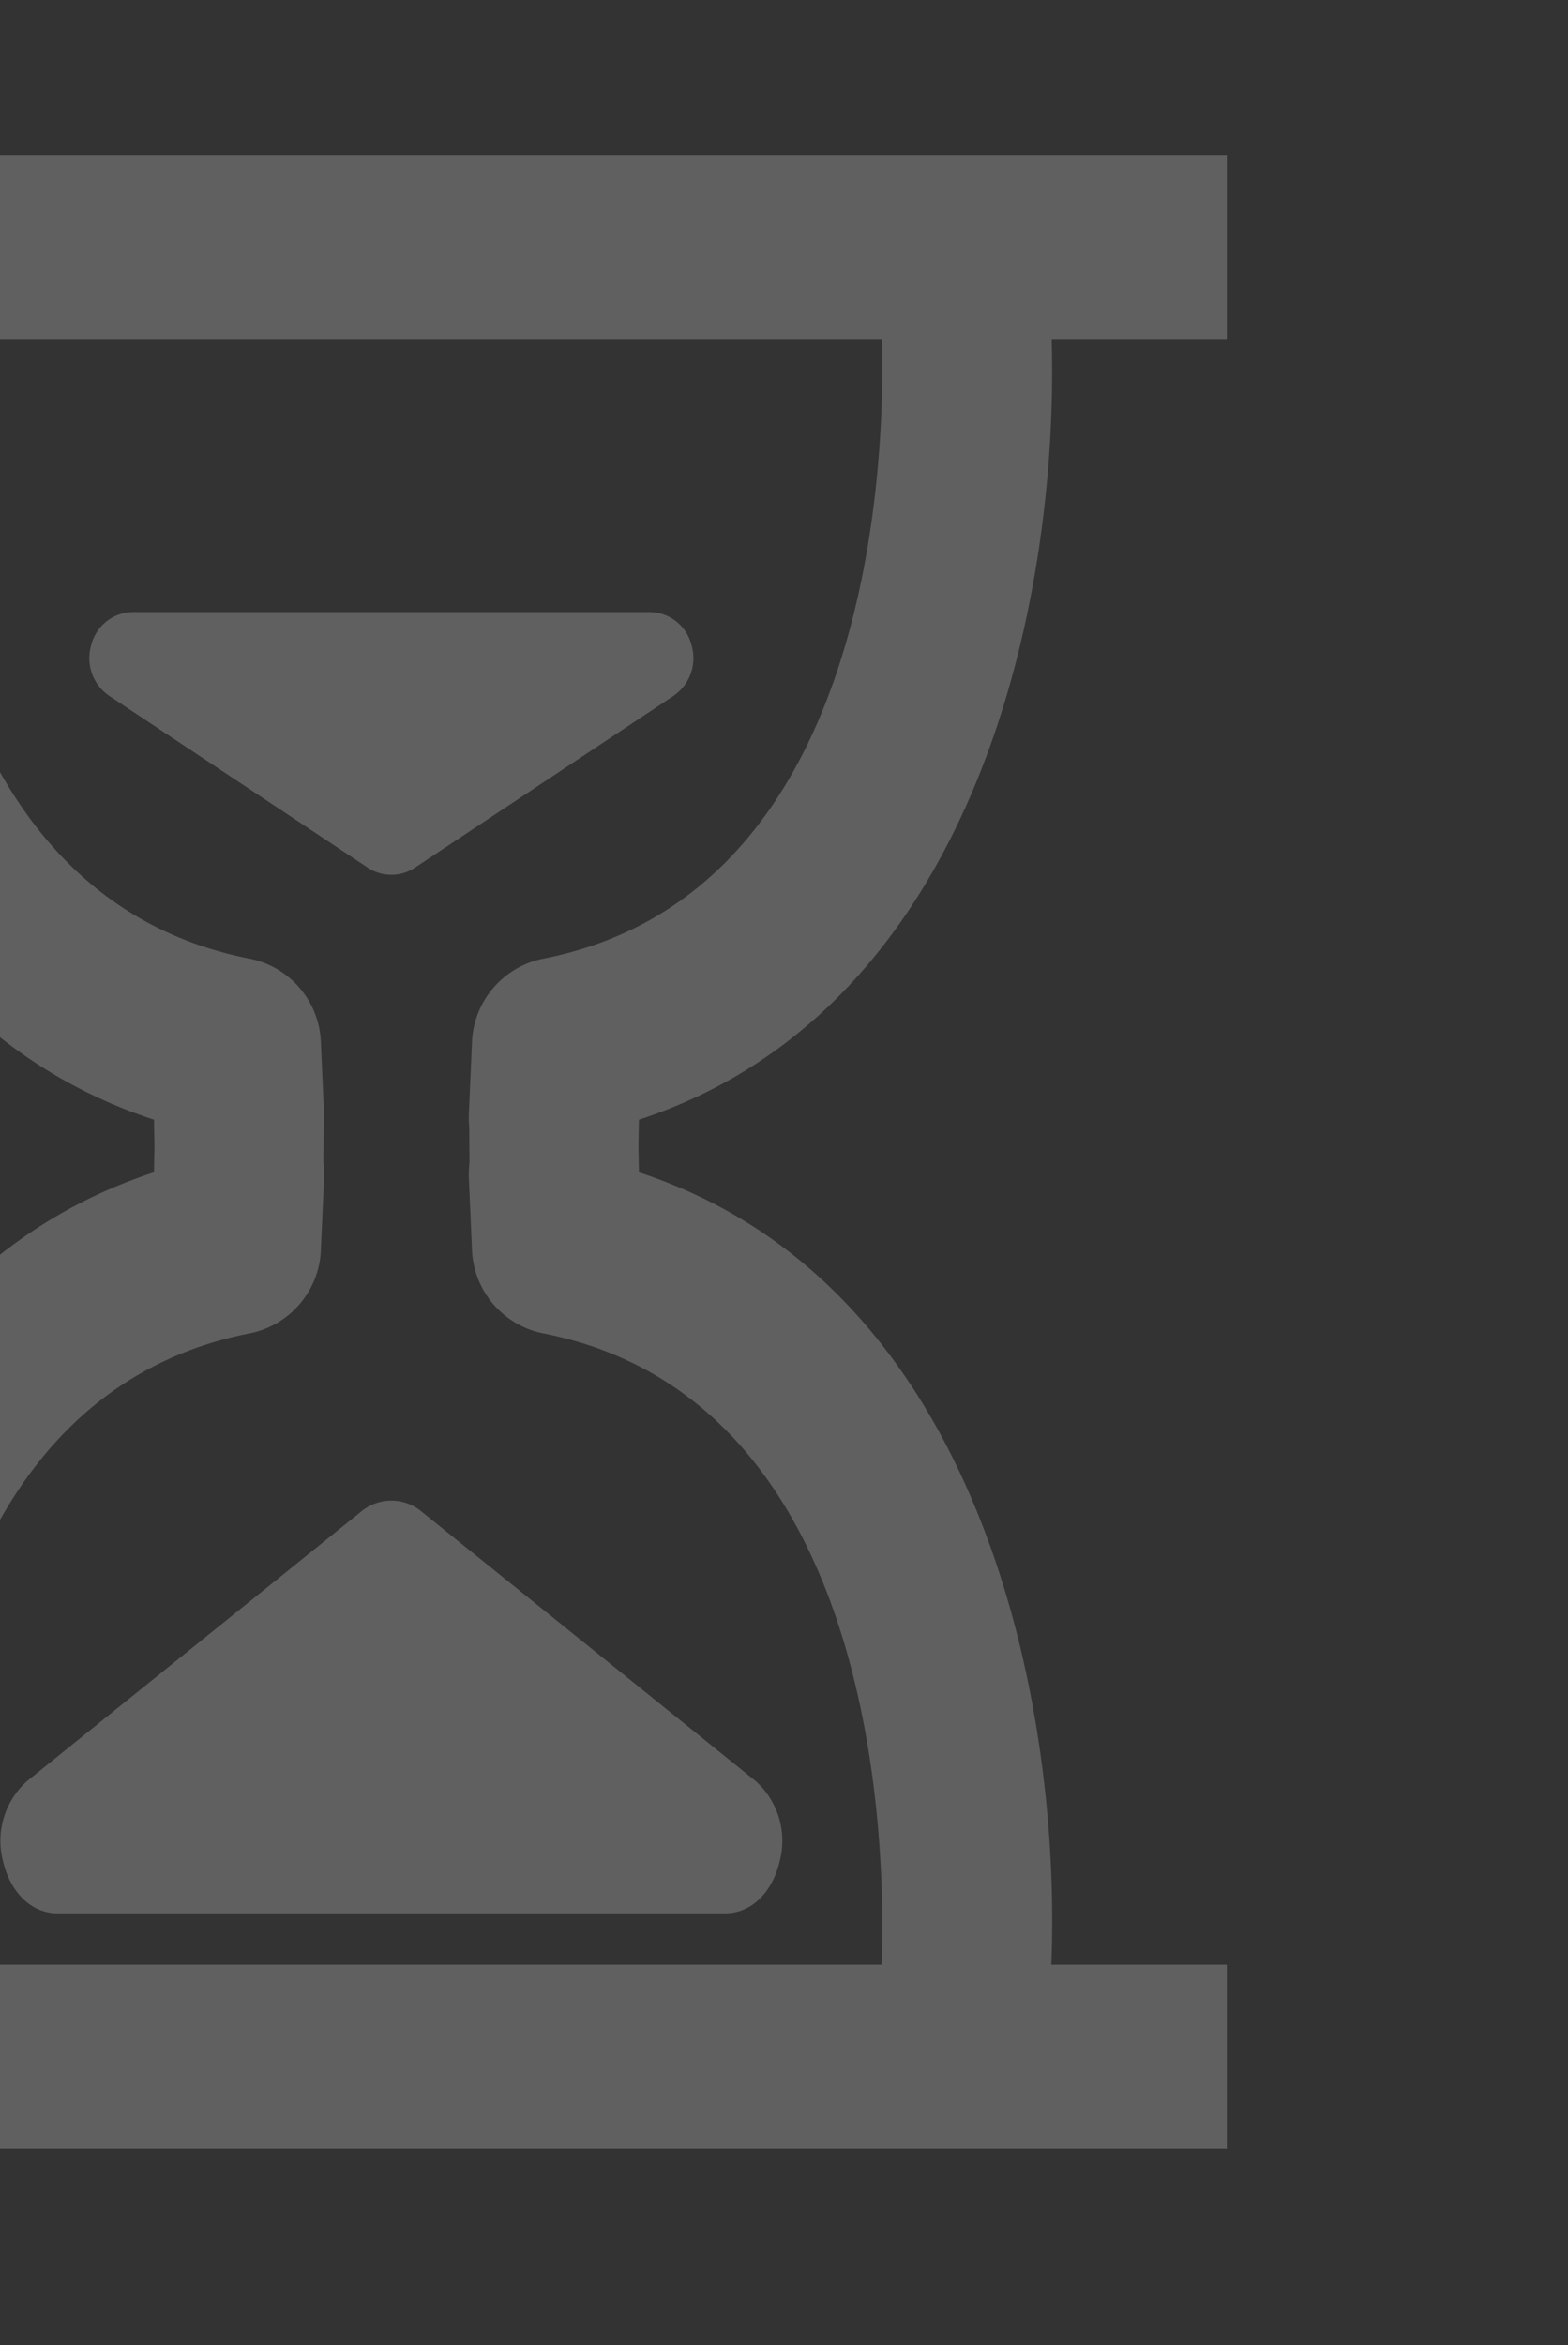 <svg xmlns="http://www.w3.org/2000/svg" xmlns:xlink="http://www.w3.org/1999/xlink" width="130.37" height="194.939" viewBox="0 0 130.37 194.939"><rect x="0" y="0" width="130.37" height="194.939" fill="#333333" stroke="none"/><defs><style>.a,.d{fill:#fff;}.a{stroke:#707070;}.b{opacity:0.22;clip-path:url(#a);}.c{fill:#39a9db;}</style><clipPath id="a"><rect class="a" width="130.37" height="194.94" transform="translate(0)"/></clipPath></defs><g class="b"><g transform="translate(-1263.392 -6.819)"><path d="M141.753,100.084H117.024V75.355a3.32,3.32,0,0,0-3.31-3.31H92.552a3.32,3.32,0,0,0-3.31,3.31v24.729H64.512a3.32,3.32,0,0,0-3.31,3.31v21.162a3.32,3.32,0,0,0,3.31,3.312H89.241V152.6a3.32,3.32,0,0,0,3.31,3.312h21.162a3.32,3.32,0,0,0,3.31-3.312V127.869h24.729a3.321,3.321,0,0,0,3.31-3.312V103.395A3.321,3.321,0,0,0,141.753,100.084Z" transform="translate(459.566 -16.616)"/><path d="M215.117,89.524c-.529,30.972-7.017,60.423-22.807,87.4-15.261,26.066-36.221,46.01-63.829,58.717a14.3,14.3,0,0,1-12.778-.014C86.528,222.014,64.691,200.7,49.438,172.516c-10.277-18.989-16.219-39.353-18.914-60.731a173.721,173.721,0,0,1-.783-36.372c.511-6.084,4.731-10.766,10.849-11.406,4.853-.508,9.755-.543,14.618-.986a131.972,131.972,0,0,0,57.76-19.387,29.757,29.757,0,0,1,5.642-2.877,11.644,11.644,0,0,1,10.49,1.553,130.524,130.524,0,0,0,49.009,19.221C185.619,62.8,193.31,63,200.9,63.843a22.671,22.671,0,0,1,7.232,1.654c4.508,2.156,6.213,6.371,6.451,11.1.215,4.295.046,8.608.046,12.912ZM42.1,76.551c-.073.763-.175,1.516-.215,2.272A182.4,182.4,0,0,0,42.9,110.4c2.525,20.571,8.388,40.061,18.551,58.195,13.7,24.441,32.863,43.088,58.241,55.213a5.119,5.119,0,0,0,4.9-.018c17.61-8.466,32.772-20.071,44.867-35.437,25.471-32.361,34.88-69.574,32.839-110.175-.075-1.5-.659-1.9-2.094-1.99-5.709-.338-11.438-.572-17.1-1.282a138.254,138.254,0,0,1-55.507-19.167c-4.2-2.568-6.965-2.459-11.062.032A138.52,138.52,0,0,1,60.441,74.976C54.449,75.693,48.409,76.021,42.1,76.551Z" transform="translate(440.572 -35.524)"/><path class="c" d="M368.562,89.843c-.527,30.972-7.016,60.423-22.805,87.4-15.261,26.065-36.221,46.01-63.829,58.717a14.3,14.3,0,0,1-12.779-.016c-29.175-13.606-51.012-34.92-66.265-63.1-10.277-18.989-16.219-39.353-18.914-60.733a173.721,173.721,0,0,1-.783-36.372c.511-6.083,4.731-10.764,10.847-11.4,4.855-.51,9.756-.543,14.619-.986a131.972,131.972,0,0,0,57.76-19.387,29.756,29.756,0,0,1,5.642-2.877,11.644,11.644,0,0,1,10.49,1.553,130.522,130.522,0,0,0,49.009,19.219c7.511,1.274,15.2,1.473,22.794,2.312a22.756,22.756,0,0,1,7.232,1.654c4.508,2.158,6.213,6.373,6.451,11.1.215,4.293.045,8.607.045,12.912ZM195.551,76.87c-.073.763-.177,1.516-.215,2.272a182.408,182.408,0,0,0,1.013,31.574c2.525,20.57,8.388,40.061,18.551,58.195,13.7,24.441,32.863,43.089,58.241,55.213a5.119,5.119,0,0,0,4.9-.019c17.608-8.465,32.772-20.07,44.867-35.436,25.471-32.361,34.88-69.574,32.839-110.175-.075-1.5-.659-1.906-2.094-1.99-5.709-.339-11.438-.573-17.1-1.282a138.294,138.294,0,0,1-55.509-19.167c-4.2-2.568-6.963-2.46-11.06.03a138.521,138.521,0,0,1-56.09,19.21C207.895,76.012,201.856,76.34,195.551,76.87Z" transform="translate(531.464 -35.335)"/><path class="c" d="M308.179,85.711a11.565,11.565,0,0,0-13.1-6.223,15.552,15.552,0,0,0-6.912,4c-11.8,11.71-23.549,23.465-35.487,35.407l-4.785,4.787q-6.681-6.709-13.382-13.4l-.565-.57c-.979-.986-1.99-2.006-3.186-3a11.936,11.936,0,0,0-13.723-1.146,11.525,11.525,0,0,0-5.618,12.809,15.968,15.968,0,0,0,3.931,6.818c6.877,7,13.941,14.032,20.772,20.826l2.169,2.156c3.137,3.123,6.369,4.685,9.607,4.685,3.268,0,6.543-1.591,9.729-4.772q16.954-16.93,33.89-33.872l5.624-5.618c2.947-2.939,5.895-5.879,8.8-8.855A11.9,11.9,0,0,0,308.179,85.711Z" transform="translate(548.333 -12.406)"/><path d="M430.214,231.955a6.359,6.359,0,0,1-4.274-1.645l-17.2-15.56-22.683,4.873a6.367,6.367,0,0,1-7.4-4.272l-7.121-22.076-22.078-7.121a6.372,6.372,0,0,1-4.274-7.4l4.874-22.681-15.56-17.2a6.37,6.37,0,0,1,0-8.546l15.56-17.205-4.874-22.68a6.372,6.372,0,0,1,4.274-7.4l22.078-7.121,7.121-22.078a6.375,6.375,0,0,1,7.4-4.272l22.683,4.873,17.2-15.56a6.37,6.37,0,0,1,8.544,0l17.207,15.56,22.681-4.873a6.372,6.372,0,0,1,7.4,4.272l7.118,22.078,22.081,7.121a6.369,6.369,0,0,1,4.272,7.4l-4.874,22.68,15.56,17.205a6.371,6.371,0,0,1,0,8.546l-15.56,17.2,4.874,22.681a6.369,6.369,0,0,1-4.272,7.4l-22.081,7.121-7.118,22.076a6.373,6.373,0,0,1-7.4,4.272l-22.681-4.873-17.207,15.56A6.345,6.345,0,0,1,430.214,231.955ZM410.59,201.468a6.376,6.376,0,0,1,4.272,1.645L430.214,217l15.353-13.885a6.383,6.383,0,0,1,5.61-1.5l20.24,4.349,6.352-19.7a6.371,6.371,0,0,1,4.107-4.108l19.7-6.353-4.349-20.239a6.371,6.371,0,0,1,1.5-5.61l13.885-15.353-13.885-15.353a6.369,6.369,0,0,1-1.5-5.61l4.349-20.239-19.7-6.353a6.372,6.372,0,0,1-4.107-4.107l-6.352-19.7-20.24,4.347a6.37,6.37,0,0,1-5.61-1.5L430.214,52.192,414.863,66.077a6.366,6.366,0,0,1-5.61,1.5l-20.24-4.349-6.353,19.7a6.373,6.373,0,0,1-4.107,4.107l-19.7,6.353,4.349,20.239a6.374,6.374,0,0,1-1.5,5.61l-13.885,15.353L361.7,149.948a6.374,6.374,0,0,1,1.5,5.61L358.851,175.8l19.7,6.353a6.371,6.371,0,0,1,4.107,4.108l6.353,19.7,20.24-4.349A6.344,6.344,0,0,1,410.59,201.468Z" transform="translate(620.473 -37.235)"/><path class="d" d="M643.317,49.609H504.388V64.9H519.8c-.621,20.936,5.857,55.574,34.318,64.9l.037,2.186-.037,2.186c-28.9,9.47-35.14,45.045-34.292,65.867H504.388v15.291H643.317V200.041H628.725c.849-20.821-5.395-56.4-34.291-65.867l-.038-2.186.038-2.186c28.461-9.328,34.939-43.966,34.318-64.9h14.565Zm-56.975,66.833a7.377,7.377,0,0,0-5.79,7.049l-.253,5.783a8.034,8.034,0,0,0,.027,1.107l.024,2.962-.024.252a8.034,8.034,0,0,0-.027,1.107l.253,5.783a7.377,7.377,0,0,0,5.79,7.049c28.393,5.454,28.614,43.612,28.273,52.507H533.937c-.341-8.895-.12-47.053,28.273-52.507A7.375,7.375,0,0,0,568,140.485l.255-5.783a7.986,7.986,0,0,0-.029-1.107l-.024-.252.024-2.962a7.986,7.986,0,0,0,.029-1.107L568,123.492a7.375,7.375,0,0,0-5.788-7.049c-27.46-5.274-28.57-41.144-28.3-51.542h80.739C614.91,75.3,613.8,111.169,586.342,116.442Z" transform="translate(722.078 -29.905)"/><path class="d" d="M557.54,120.8l-13.864,11.181-13.865,11.181a6.665,6.665,0,0,0-1.994,6.707c.545,2.347,2.18,4.295,4.548,4.295h55.456c2.368,0,4-1.947,4.548-4.295a6.661,6.661,0,0,0-1.994-6.707l-13.863-11.181L562.648,120.8a3.931,3.931,0,0,0-5.108,0Z" transform="translate(735.838 11.703)"/><path class="d" d="M559.324,94.708l10.718-7.118,10.716-7.119A3.8,3.8,0,0,0,582.3,76.2a3.612,3.612,0,0,0-3.514-2.732H535.917A3.613,3.613,0,0,0,532.4,76.2a3.794,3.794,0,0,0,1.541,4.269L544.66,87.59l10.716,7.118a3.545,3.545,0,0,0,3.947,0Z" transform="translate(738.581 -15.772)"/></g></g></svg>